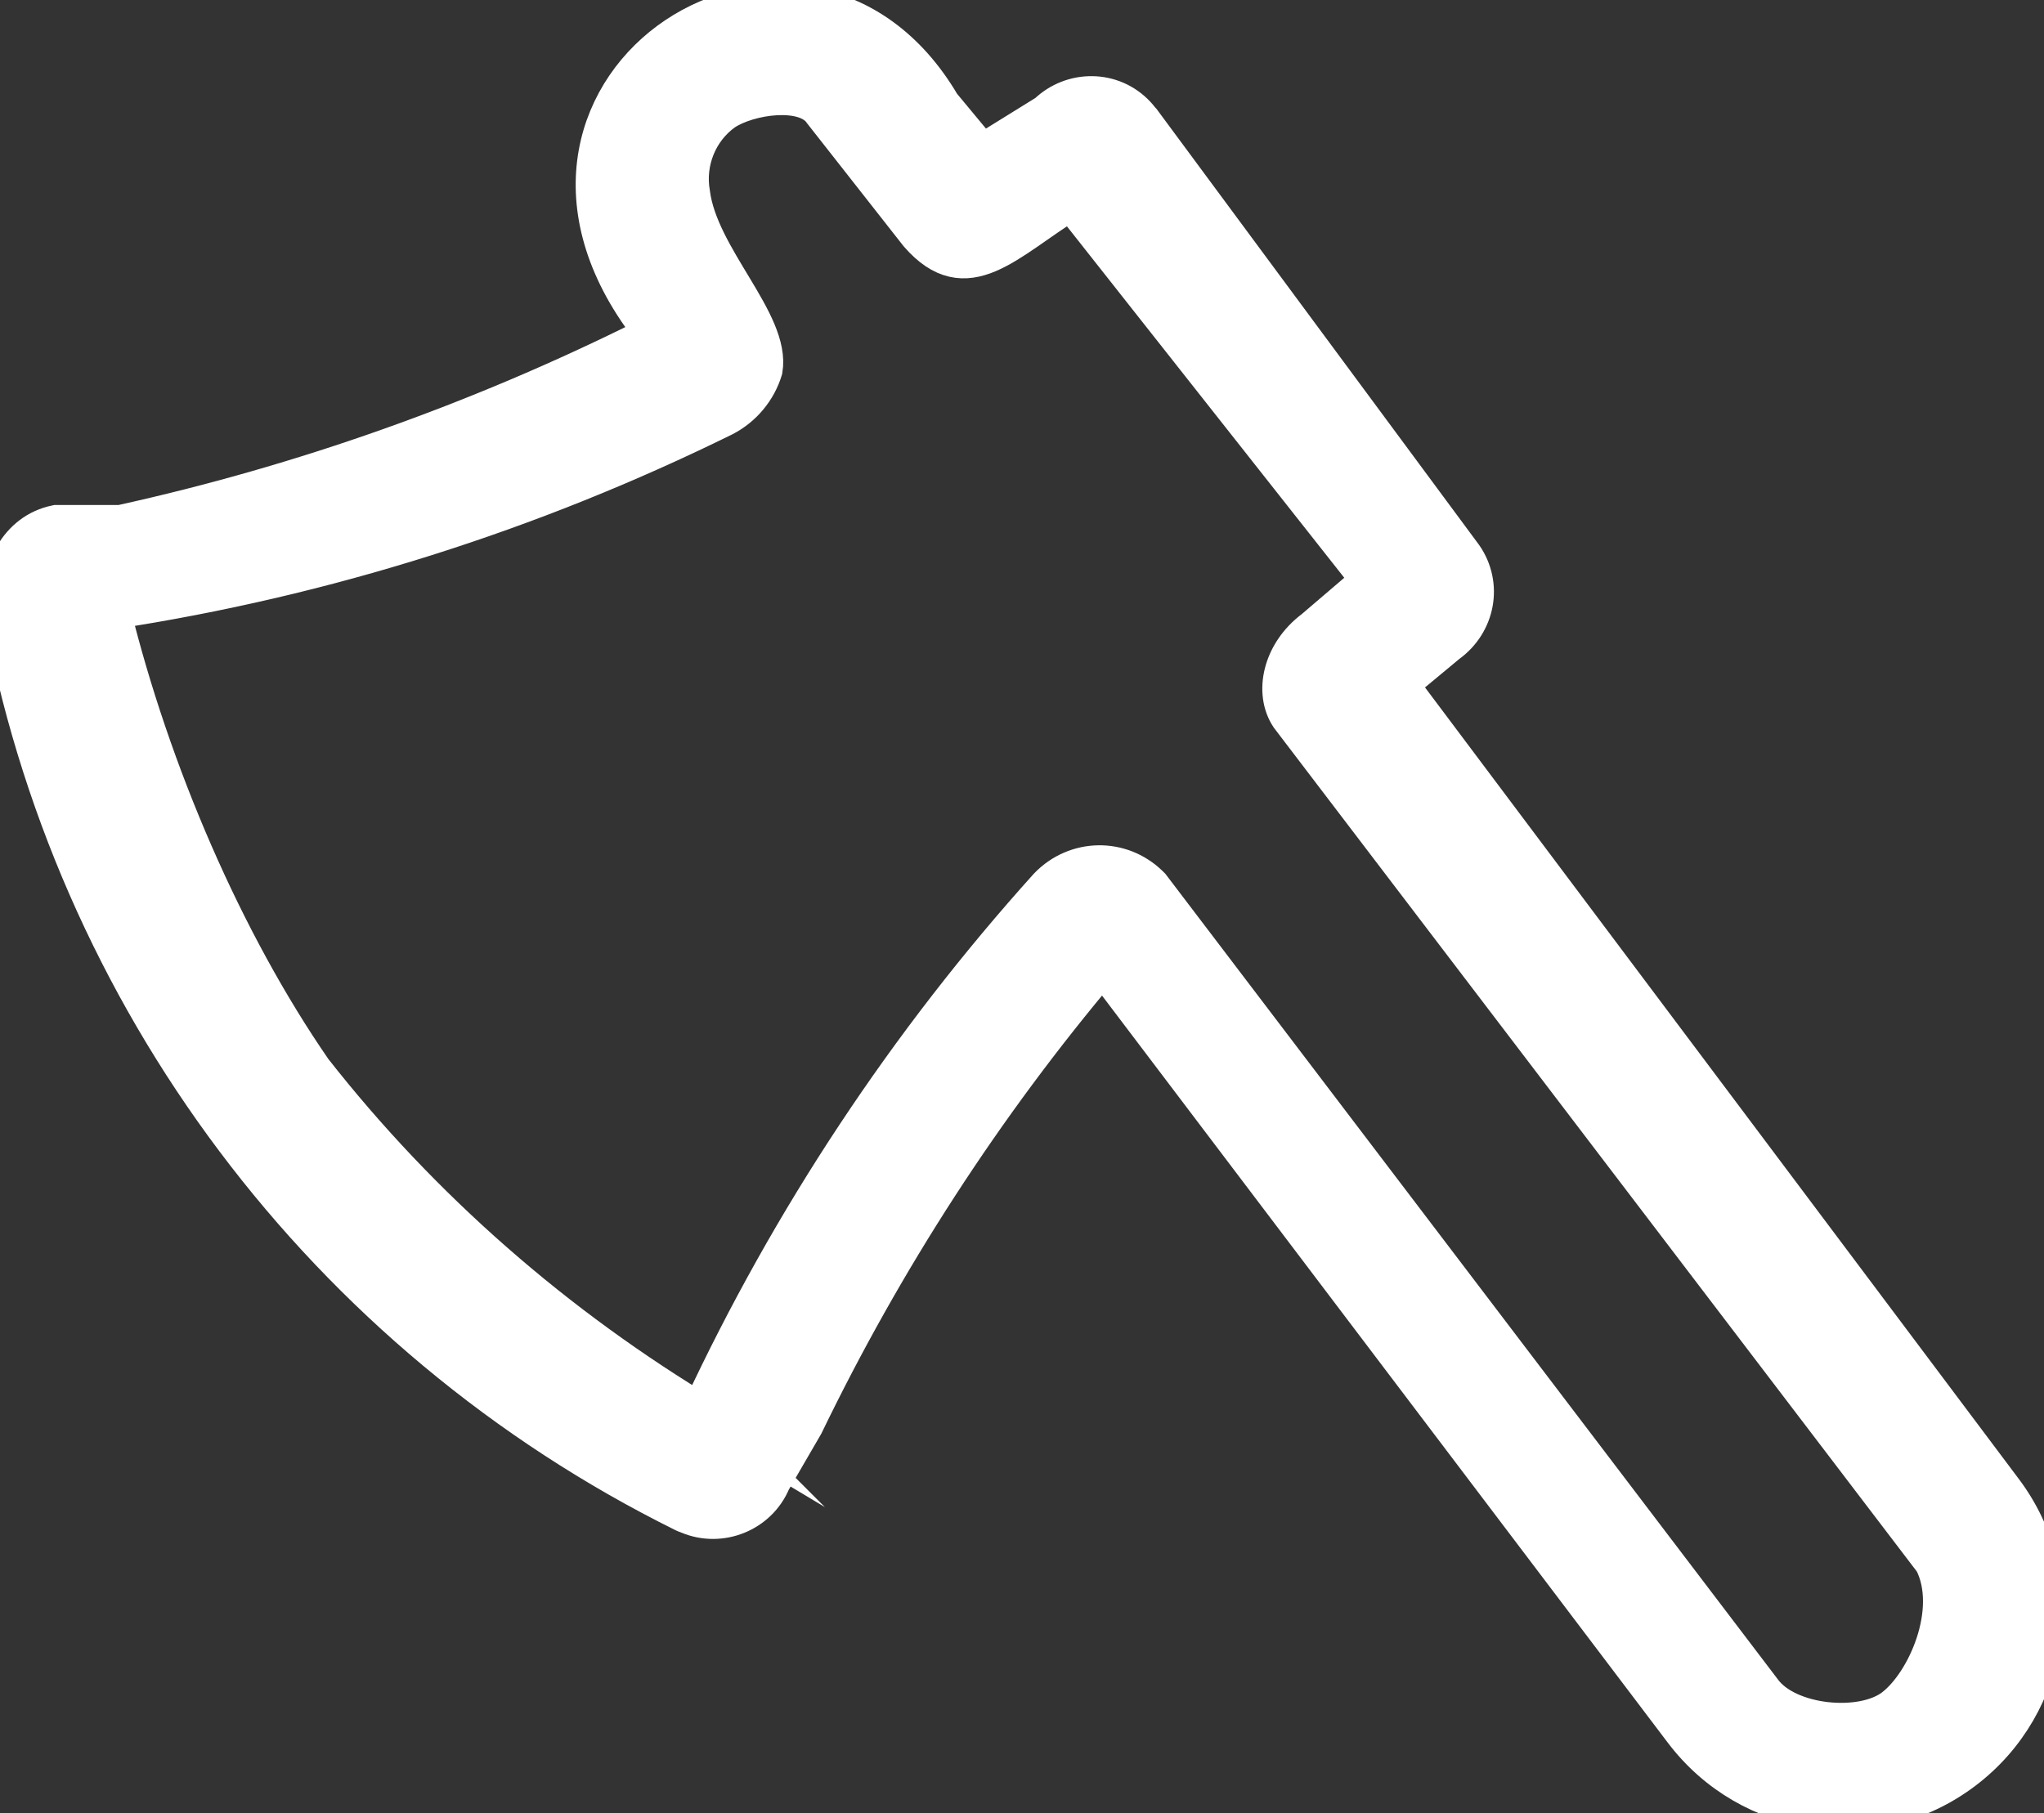 <?xml version="1.0" encoding="utf-8"?>
<!-- Generator: Adobe Illustrator 23.0.4, SVG Export Plug-In . SVG Version: 6.00 Build 0)  -->
<svg version="1.1" id="图层_1" xmlns="http://www.w3.org/2000/svg" xmlns:xlink="http://www.w3.org/1999/xlink" x="0px" y="0px"
	 viewBox="0 0 225.4 200" style="enable-background:new 0 0 225.4 200;" xml:space="preserve">
<rect x="0" y="0" width="225.4" height="200" fill="#333333" stroke="none"/>
<style type="text/css">
	.st0{fill:#FFFFFF;stroke:#FFFFFF;stroke-width:4;stroke-miterlimit:10;}
</style>
<path class="st0" d="M0,66.6c0-3.6,1.8-8,6.2-8.9h7.1c20-4.4,39.4-11.3,57.7-20.4v-1.8c-19.5-26.6,17.8-49.7,32.9-24l4.4,5.3
	l7.1-4.4c2.8-2.7,7.3-2.7,10,0.2c0.2,0.2,0.4,0.5,0.6,0.7l35.5,48c2.2,3.2,1.4,7.5-1.8,9.8l-5.3,4.4l66.6,88.8
	c7.4,9.8,5.4,23.7-4.4,31.1c-9.8,7.4-23.7,5.4-31.1-4.4l-63.9-84.4C108.6,122,97.6,139,88.8,157.2l-3.6,6.2
	c-1.5,3.6-5.7,5.3-9.3,3.8c-0.2-0.1-0.3-0.1-0.5-0.2C35.8,147.4,7.8,110.1,0,66.6z M77.3,155.4c9.8-21,22.7-40.5,38.2-57.7
	c3.1-3.2,8.1-3.3,11.3-0.2c0.1,0.1,0.2,0.2,0.2,0.2l67.5,88.8c2.7,3.6,10.7,4.4,14.2,1.8c3.6-2.7,7.1-10.7,4.4-16l-71-93.2
	c-1.8-2.7-0.9-7.1,2.7-9.8l6.2-5.3l-32.9-41.7c-7.1,4.4-11.5,9.8-16.9,3.6L90.6,12.4c-1.8-2.7-8-1.8-10.7,0c-2.8,2-4.2,5.5-3.6,8.9
	c0.9,7.1,8.9,14.2,8,19.5c-0.7,2.3-2.3,4.2-4.4,5.3c-21.3,10.5-44,17.7-67.5,21.3c4.4,17.8,12.4,36.4,22.2,50.6
	c12,15.3,26.8,28.2,43.5,38.2L77.3,155.4z"/>
</svg>
